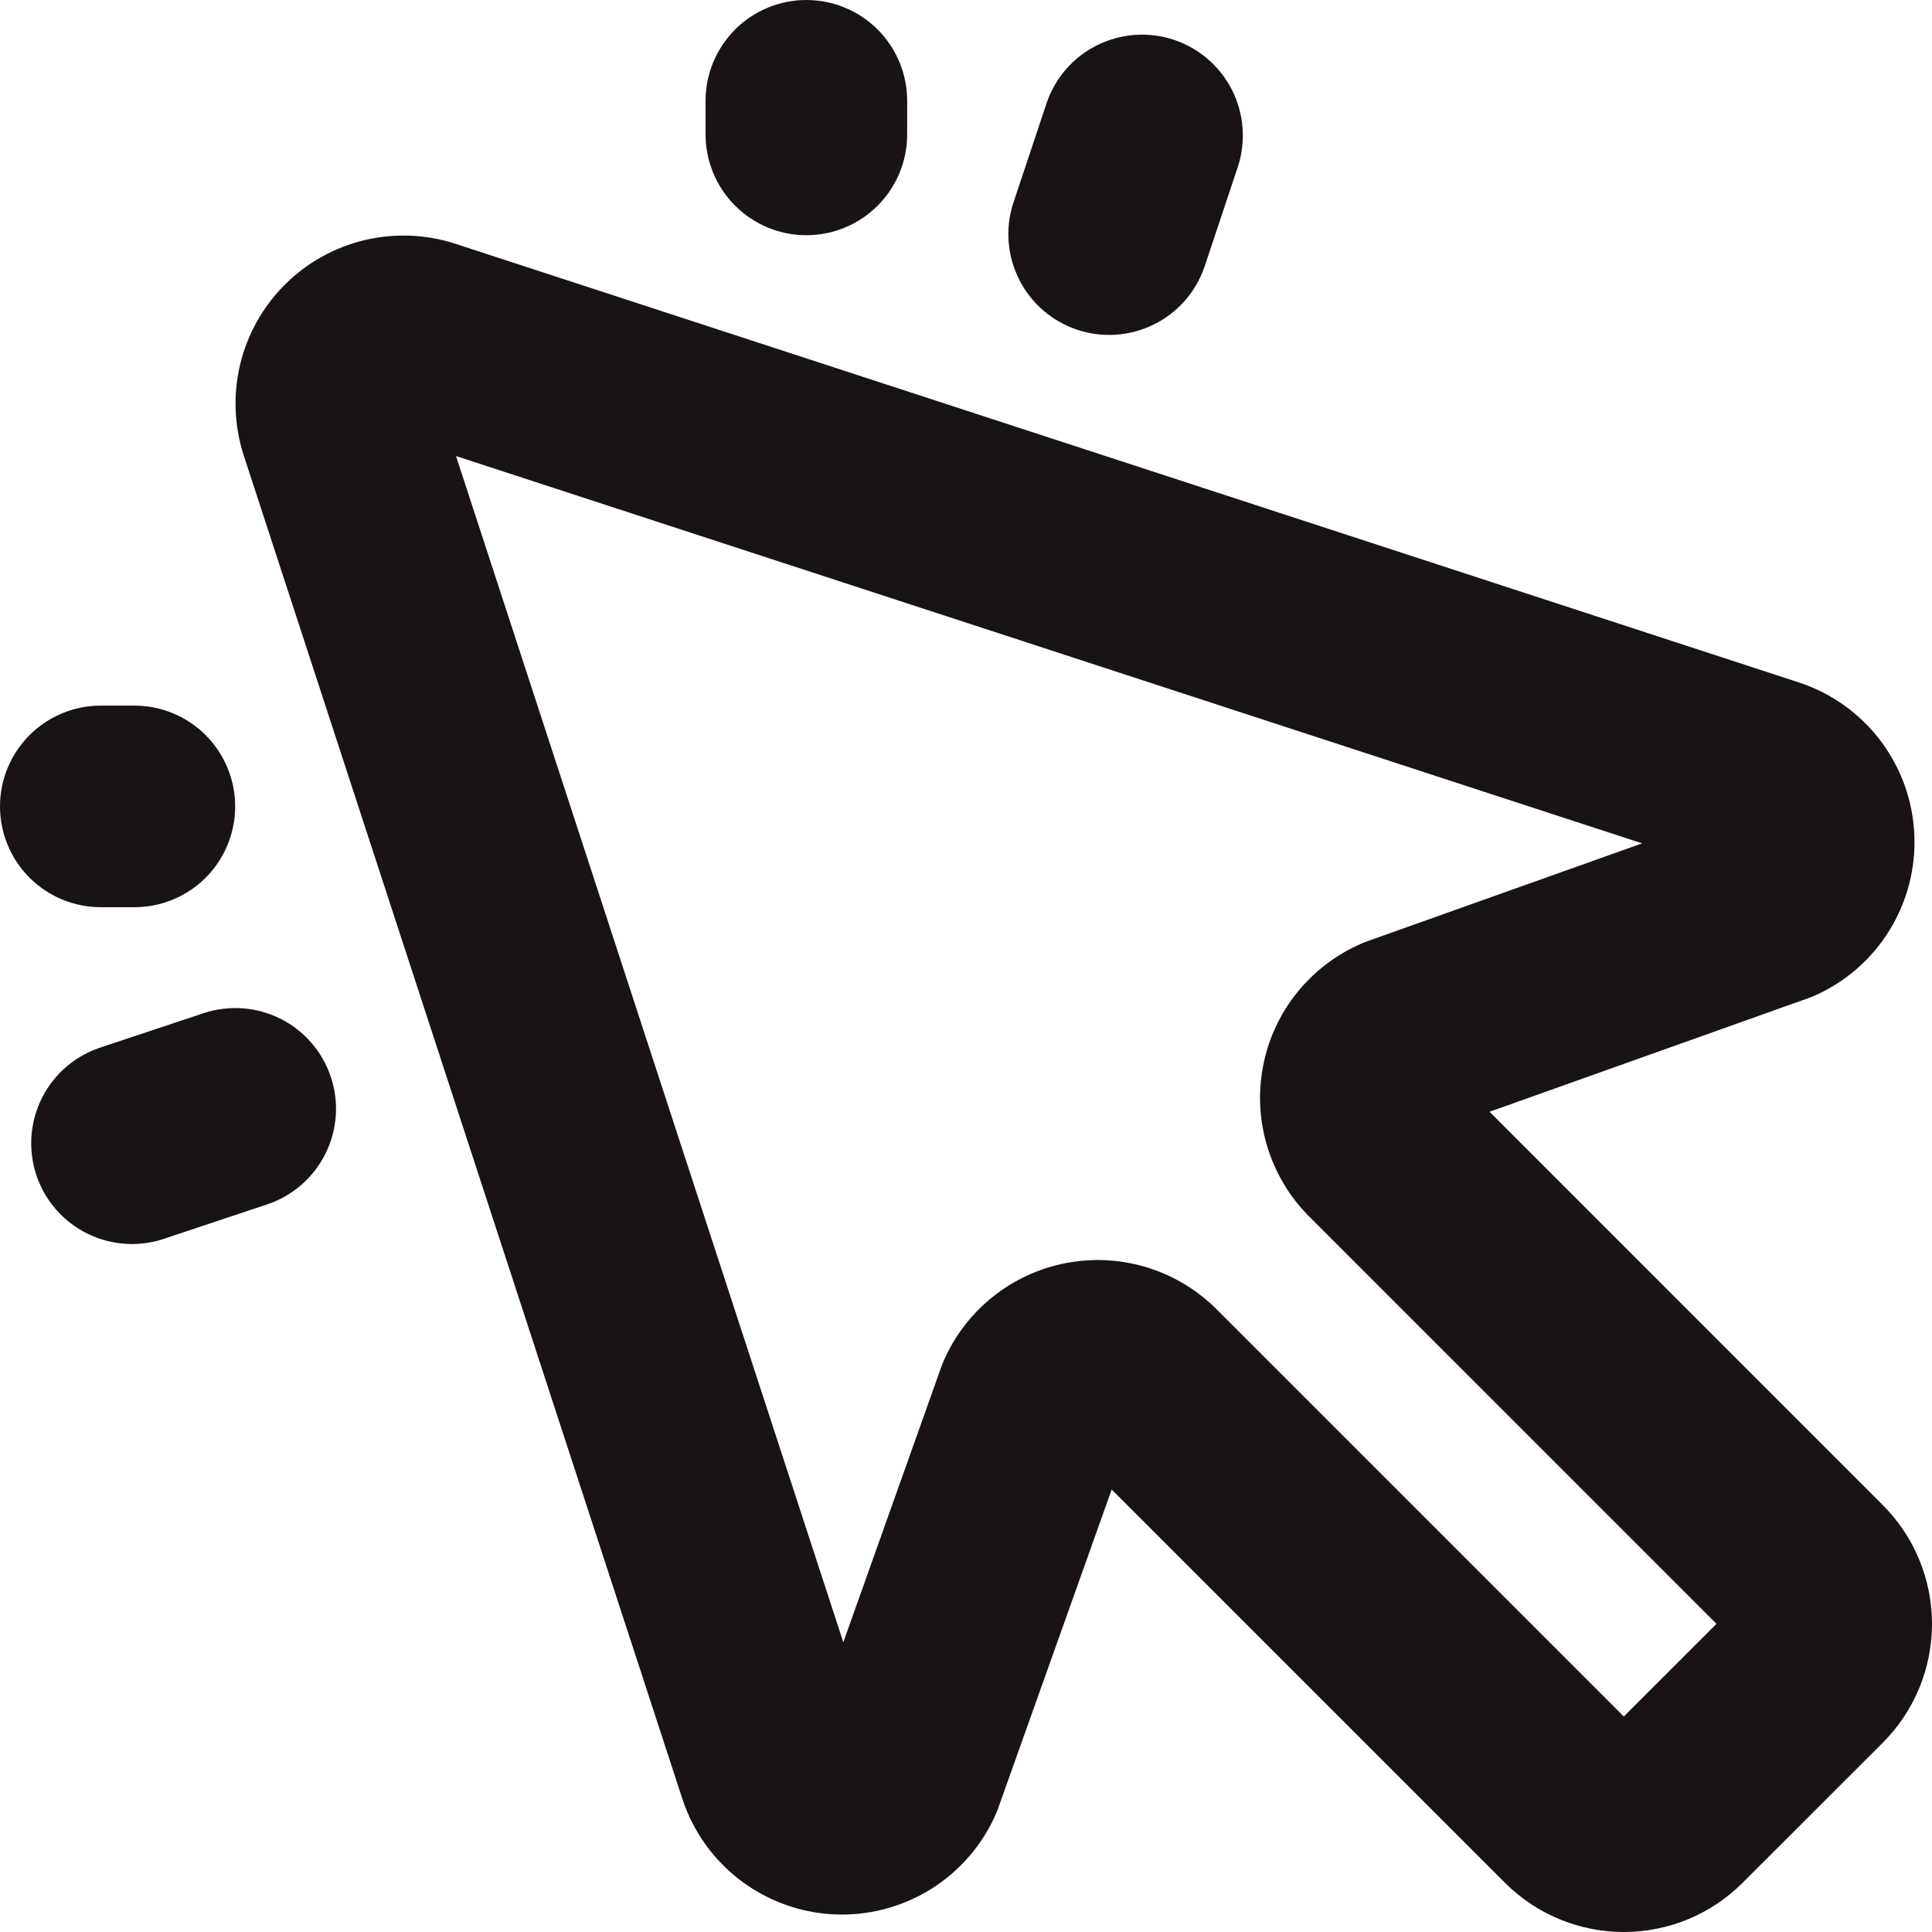 <svg width="40" height="40" viewBox="0 0 40 40" fill="none" xmlns="http://www.w3.org/2000/svg">
<path d="M38.981 31.161L30.839 23.018L37.433 20.668C37.478 20.653 37.522 20.635 37.565 20.616C38.208 20.332 38.749 19.861 39.118 19.264C39.487 18.666 39.667 17.971 39.634 17.27C39.601 16.569 39.356 15.894 38.933 15.334C38.509 14.774 37.925 14.356 37.259 14.134L9.419 5.044C8.81 4.848 8.159 4.824 7.537 4.974C6.916 5.125 6.347 5.443 5.895 5.896C5.443 6.348 5.124 6.916 4.974 7.538C4.824 8.159 4.848 8.81 5.043 9.419L14.133 37.26C14.355 37.926 14.773 38.509 15.333 38.933C15.893 39.357 16.568 39.602 17.269 39.635C17.97 39.668 18.665 39.488 19.262 39.119C19.86 38.75 20.331 38.208 20.615 37.566C20.634 37.522 20.651 37.479 20.667 37.434L23.016 30.839L31.16 38.982C31.812 39.634 32.697 40 33.619 40C34.542 40 35.426 39.634 36.078 38.982L38.981 36.081C39.304 35.758 39.56 35.374 39.735 34.952C39.91 34.53 40 34.078 40 33.621C40 33.164 39.91 32.711 39.735 32.289C39.56 31.867 39.304 31.484 38.981 31.161ZM33.619 35.538L25.188 27.107C24.536 26.454 23.652 26.088 22.729 26.087C22.512 26.088 22.295 26.108 22.081 26.148C21.524 26.253 21.001 26.493 20.558 26.846C20.115 27.199 19.765 27.655 19.538 28.174C19.519 28.218 19.503 28.261 19.486 28.307L17.46 34.001L9.441 9.442L33.998 17.461L28.31 19.487C28.267 19.503 28.221 19.52 28.178 19.54C27.658 19.766 27.202 20.116 26.848 20.558C26.494 21.001 26.254 21.524 26.149 22.081C26.043 22.637 26.075 23.212 26.242 23.753C26.409 24.295 26.706 24.788 27.107 25.188L35.538 33.62L33.619 35.538ZM14.608 2.783V2.087C14.608 1.533 14.828 1.003 15.219 0.611C15.611 0.22 16.141 0 16.695 0C17.248 0 17.779 0.22 18.171 0.611C18.562 1.003 18.782 1.533 18.782 2.087V2.783C18.782 3.336 18.562 3.867 18.171 4.258C17.779 4.65 17.248 4.87 16.695 4.87C16.141 4.87 15.611 4.65 15.219 4.258C14.828 3.867 14.608 3.336 14.608 2.783ZM2.087 18.783C1.533 18.783 1.003 18.563 0.611 18.172C0.22 17.78 0 17.25 0 16.696C0 16.142 0.22 15.612 0.611 15.22C1.003 14.829 1.533 14.609 2.087 14.609H2.782C3.336 14.609 3.867 14.829 4.258 15.22C4.649 15.612 4.869 16.142 4.869 16.696C4.869 17.25 4.649 17.78 4.258 18.172C3.867 18.563 3.336 18.783 2.782 18.783H2.087ZM20.976 4.211L21.672 2.124C21.851 1.604 22.228 1.176 22.721 0.933C23.214 0.69 23.782 0.651 24.304 0.824C24.825 0.998 25.257 1.37 25.506 1.86C25.754 2.35 25.8 2.919 25.632 3.442L24.936 5.529C24.757 6.048 24.38 6.476 23.887 6.719C23.395 6.962 22.826 7.001 22.305 6.828C21.783 6.654 21.351 6.282 21.103 5.792C20.854 5.302 20.809 4.734 20.976 4.211ZM6.85 22.298C7.025 22.823 6.984 23.395 6.736 23.89C6.489 24.385 6.055 24.761 5.53 24.936L3.443 25.632C3.181 25.727 2.903 25.768 2.625 25.754C2.347 25.739 2.074 25.669 1.824 25.548C1.573 25.427 1.349 25.256 1.165 25.047C0.981 24.838 0.841 24.594 0.753 24.33C0.665 24.065 0.631 23.786 0.652 23.509C0.674 23.231 0.751 22.96 0.878 22.713C1.006 22.465 1.182 22.246 1.396 22.067C1.61 21.889 1.857 21.755 2.123 21.673L4.21 20.978C4.47 20.891 4.745 20.857 5.018 20.876C5.292 20.895 5.558 20.968 5.804 21.091C6.049 21.213 6.267 21.383 6.447 21.59C6.626 21.797 6.763 22.038 6.85 22.298Z" fill="#191314"/>
</svg>
